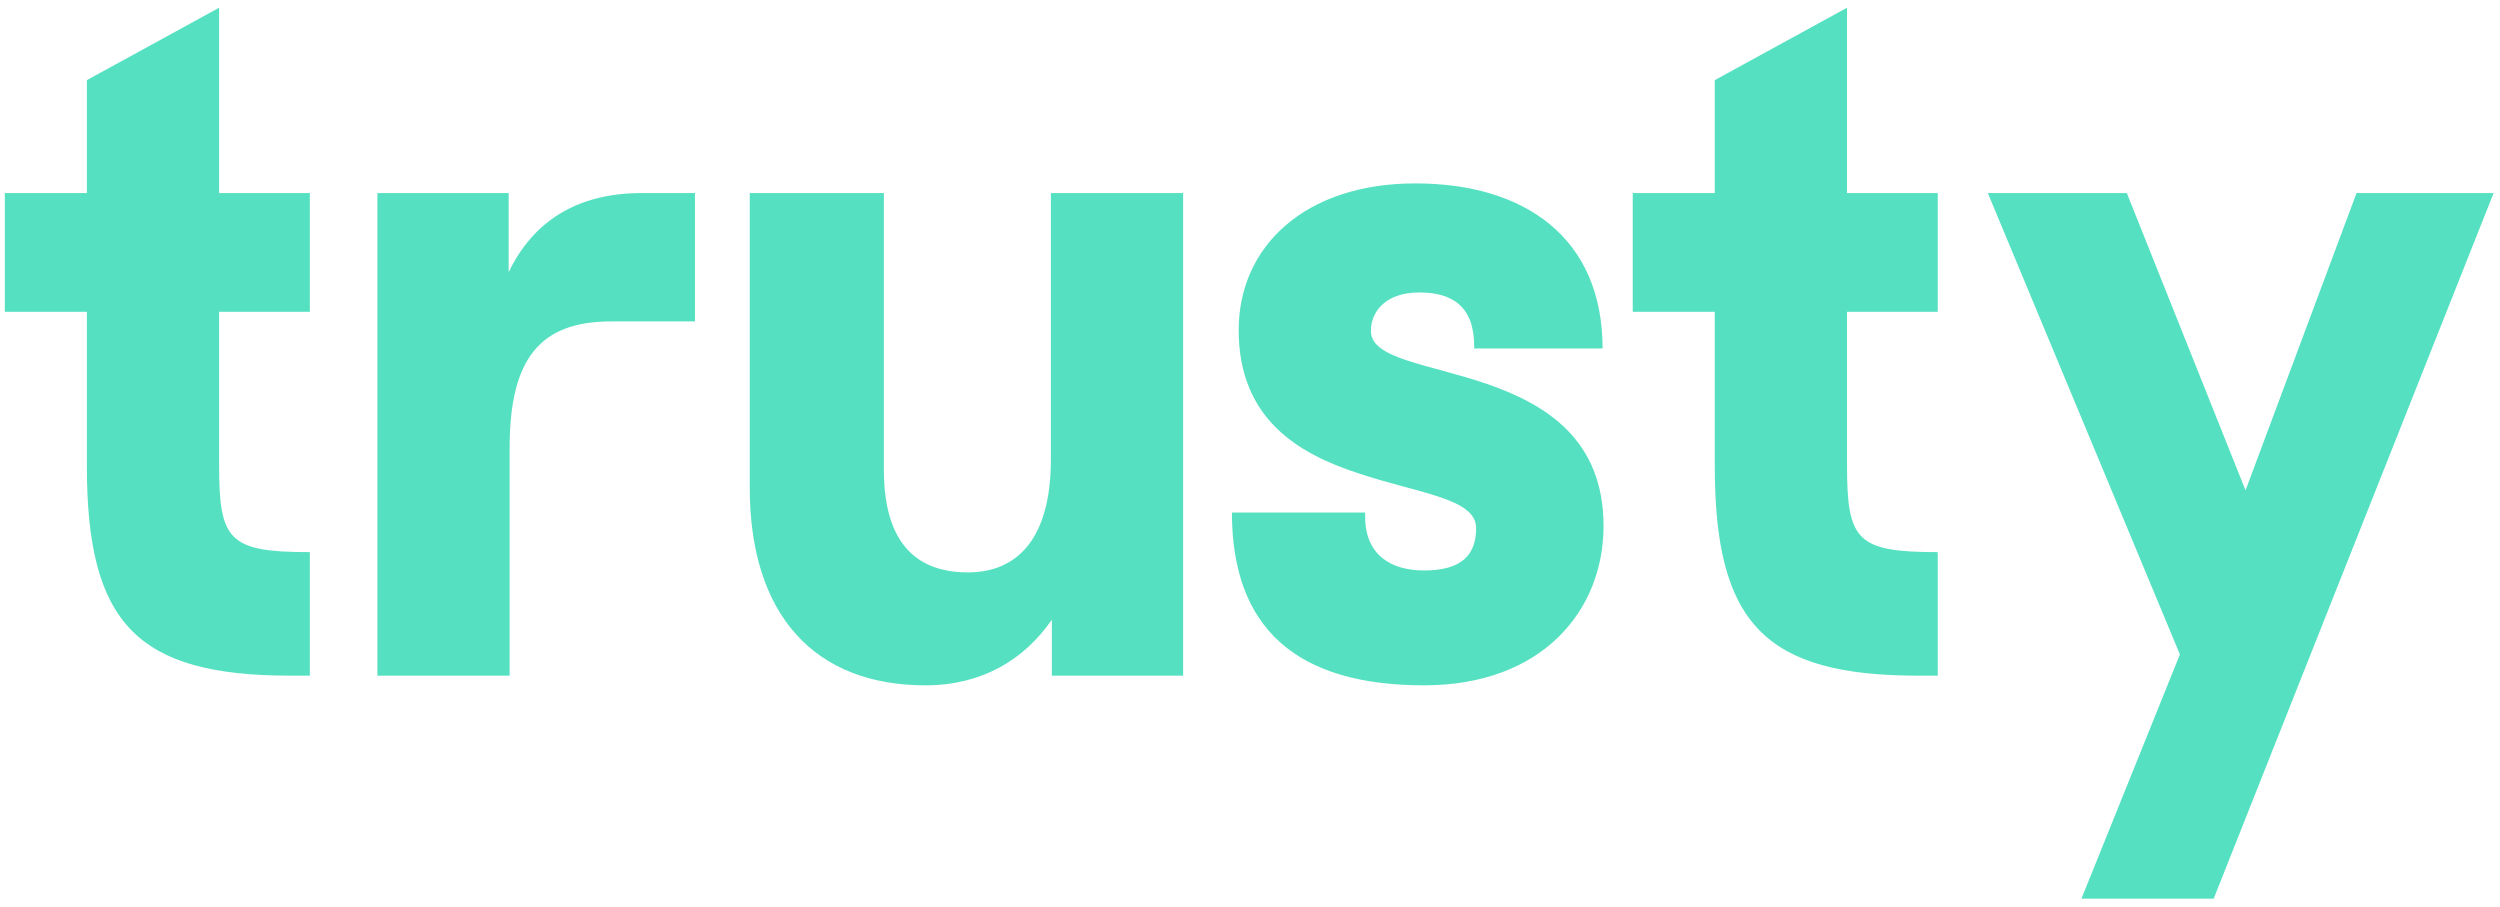<svg width="259" height="94" viewBox="0 0 259 94" fill="none" xmlns="http://www.w3.org/2000/svg">
<path d="M0.5 32.3H9V48.3C9 64.6 14.2 70 30.1 70H32.1V57.2C23.7 57.2 22.7 56 22.7 48.2V32.3H32.1V20H22.7V0.8L9 8.3V20H0.5V32.3ZM39.098 70H52.798V46.4C52.798 37.1 55.998 33.3 63.298 33.3H71.998V20H66.498C59.698 20 55.198 23 52.698 28.2V20H39.098V70ZM95.872 71C101.672 71 106.072 68.4 108.972 64.2V70H122.572V20H108.872V47.6C108.872 55.7 105.472 59.3 100.272 59.3C94.472 59.3 91.572 55.7 91.572 48.7V20H77.672V50.5C77.672 63.7 84.372 71 95.872 71ZM147.527 71C159.827 71 166.127 63.2 166.127 54.5C166.127 45.5 160.127 41.9 154.127 39.8C148.027 37.7 142.027 37.2 142.027 34.3C142.027 32.2 143.627 30.3 147.027 30.3C150.427 30.3 152.727 31.7 152.727 35.9V36.1H166.027C166.027 24.6 157.927 19 146.627 19C135.227 19 128.327 25.5 128.327 34.2C128.327 43.4 134.527 47 140.627 49C146.827 51.1 152.927 51.6 152.927 54.7C152.927 57.5 151.427 59.1 147.527 59.1C144.227 59.1 141.427 57.6 141.427 53.5V53.1H127.627C127.627 65.1 134.327 71 147.527 71ZM169.152 32.3H177.652V48.3C177.652 64.6 182.852 70 198.752 70H200.752V57.2C192.352 57.2 191.352 56 191.352 48.2V32.3H200.752V20H191.352V0.8L177.652 8.3V20H169.152V32.3ZM215.638 93.1H229.338L258.338 20H244.138L232.638 50.8L220.338 20H205.938L225.838 67.8L215.638 93.1Z" fill="#55E1C1"/>
</svg>
